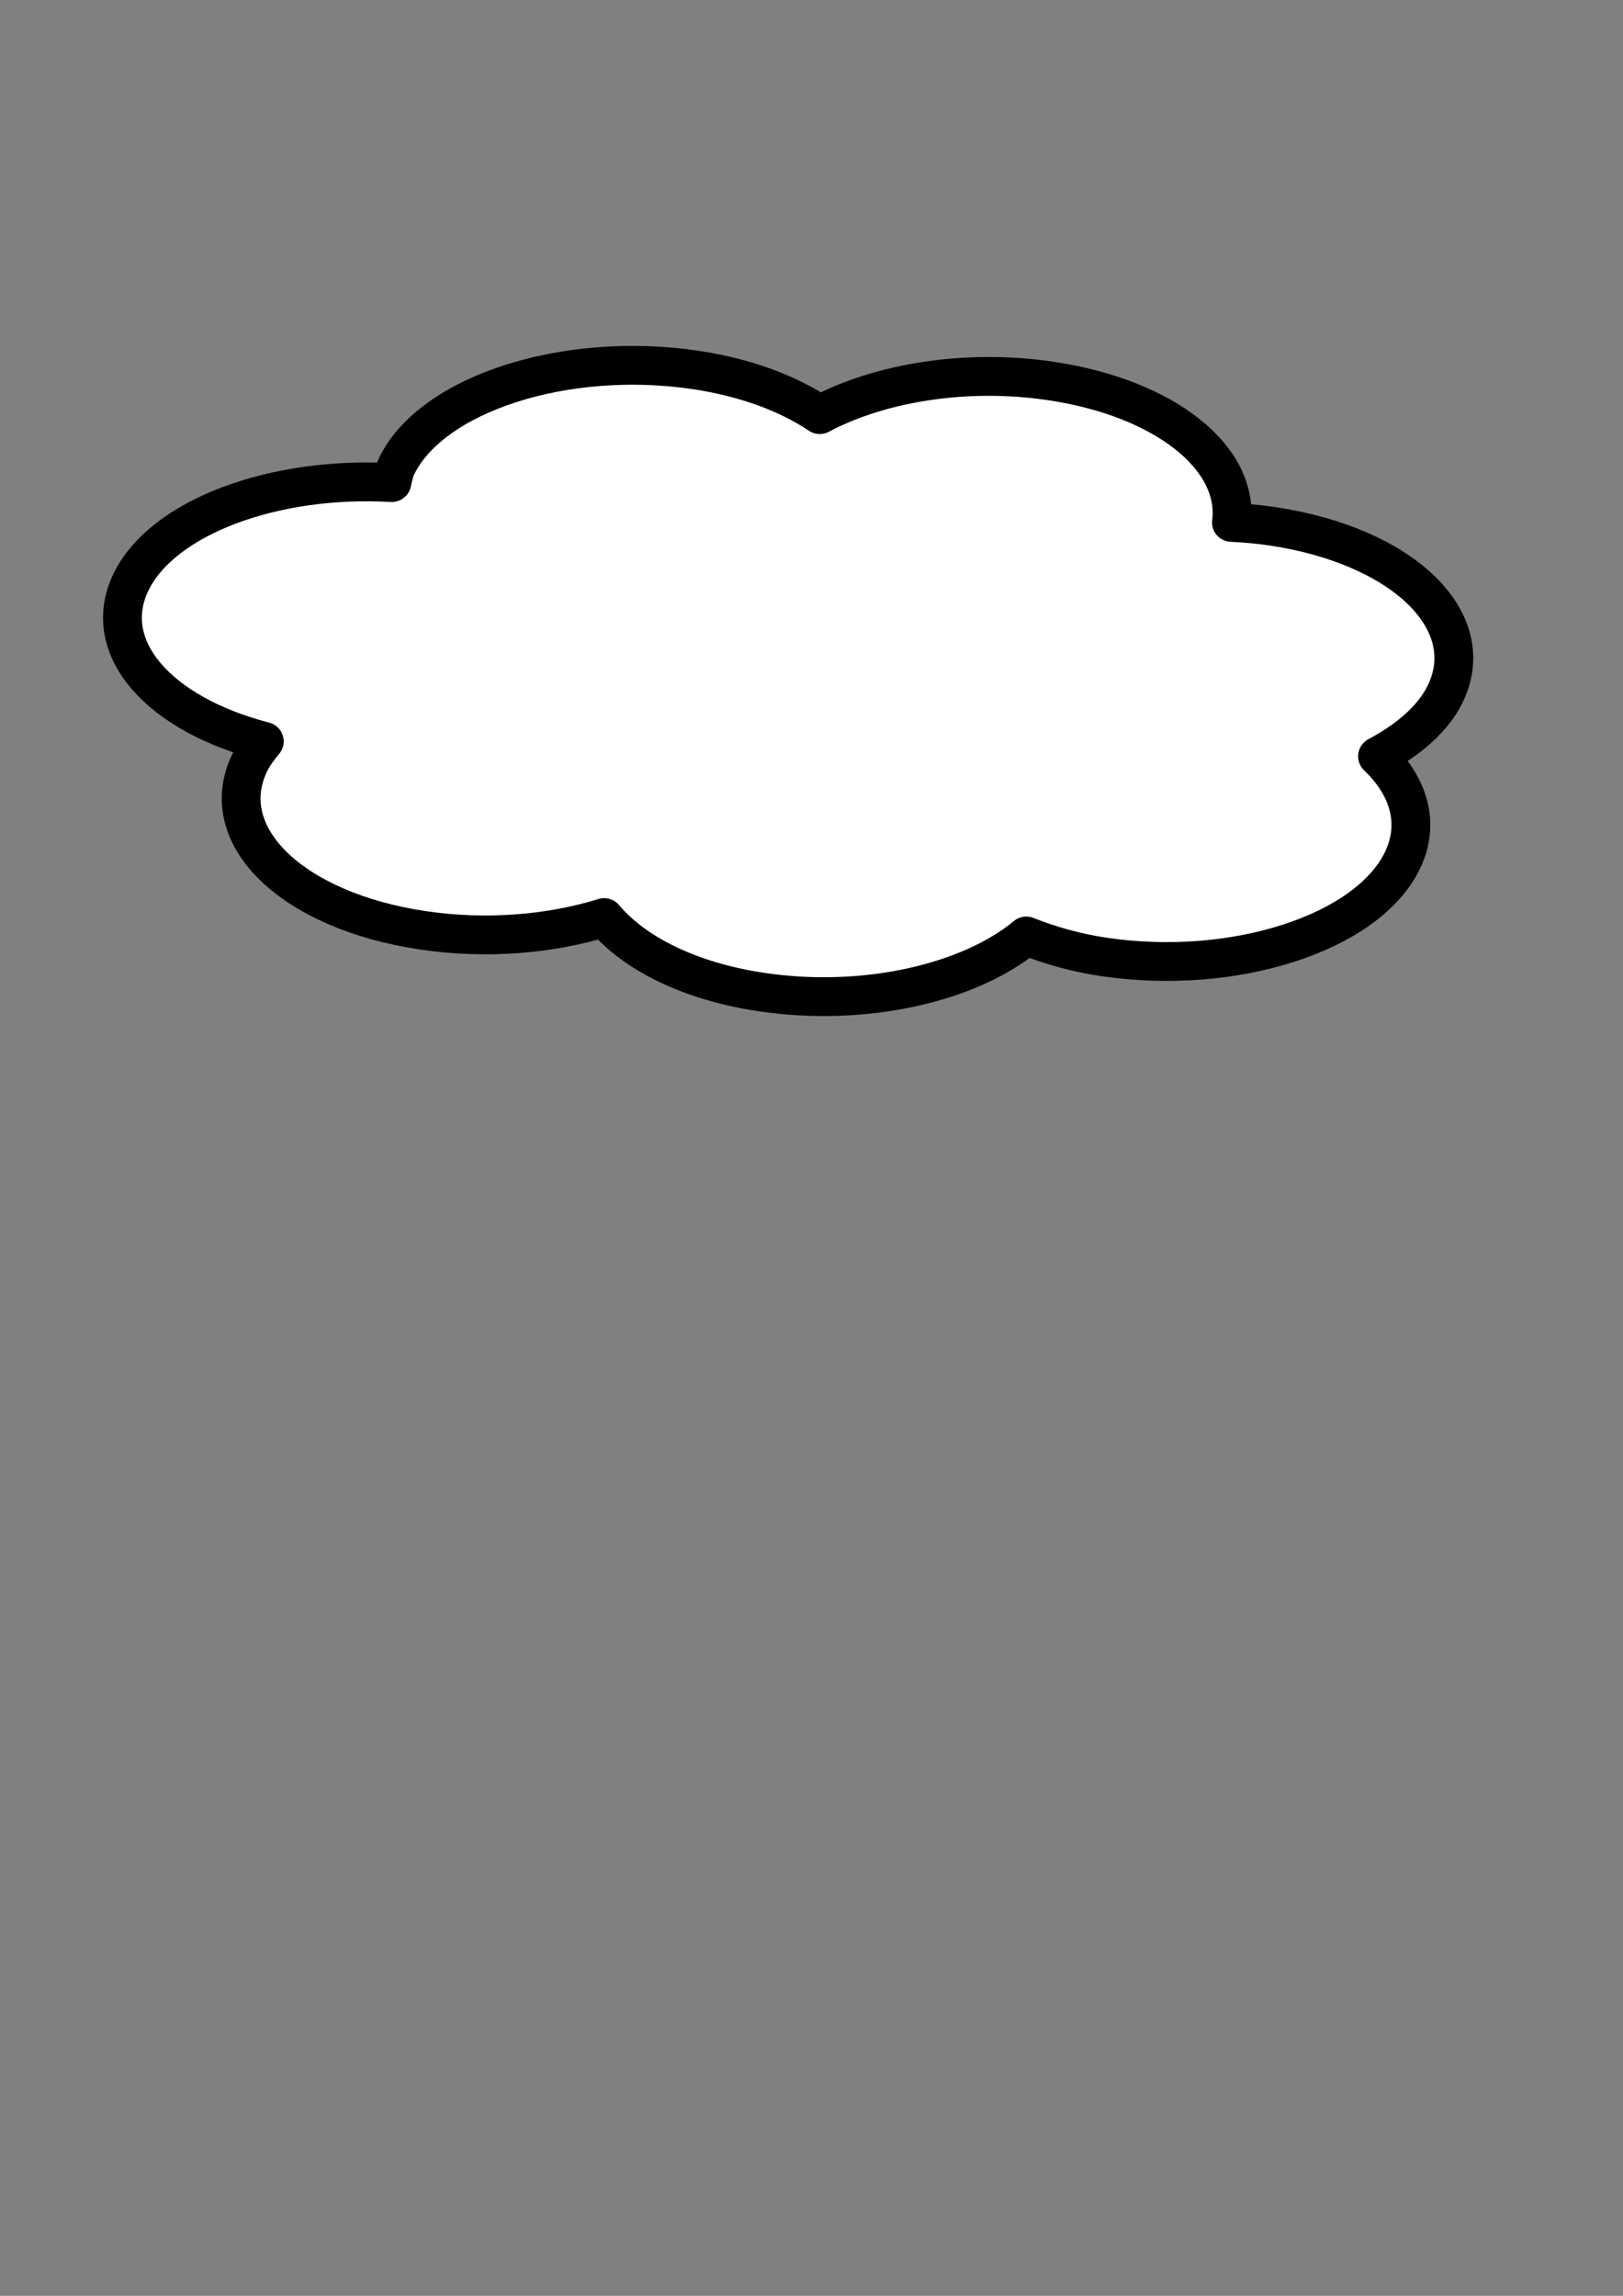 <?xml version="1.0"?><svg width="744.094" height="1052.362" xmlns="http://www.w3.org/2000/svg">
 <rect width="100%" height="100%" fill="#808080" stroke="none"/>
 <title>better cloud</title>
 <g>
  <title>Layer 1</title>
  <g id="layer1">
   <path d="m481.927,174.658c-39.142,-5.858 -78.753,0.846 -106.098,15.409c-14.287,-9.591 -33.632,-16.994 -56.836,-20.466c-59.717,-8.937 -121.237,10.901 -137.238,44.254c-1.176,2.451 -1.485,4.915 -2.116,7.367c-53.778,-3.122 -105.236,15.681 -119.673,45.774c-14.305,29.817 12.689,60.307 61.206,72.843c-2.637,3.194 -5.096,6.485 -6.781,9.996c-16.001,33.354 19.553,67.64 79.27,76.577c29.25,4.378 58.809,1.807 83.347,-5.824c13.523,16.159 38.737,29.164 71.975,34.138c47.424,7.097 95.546,-4.145 121.527,-25.694c10.524,4.161 22.222,7.603 35.399,9.576c59.717,8.937 121.105,-10.921 137.106,-44.274c8.046,-16.772 3.068,-33.745 -11.457,-47.655c14.375,-7.656 25.627,-17.353 31.14,-28.845c16.001,-33.354 -19.553,-67.64 -79.27,-76.577c-6.286,-0.94 -12.583,-1.47 -18.853,-1.792c3.716,-29.29 -29.988,-56.924 -82.649,-64.805z" id="path4952" stroke-dashoffset="0" stroke-miterlimit="4" stroke-linejoin="round" stroke-width="17.79" stroke="#000000" fill="#ffffff"/>
  </g>
 </g>
</svg>